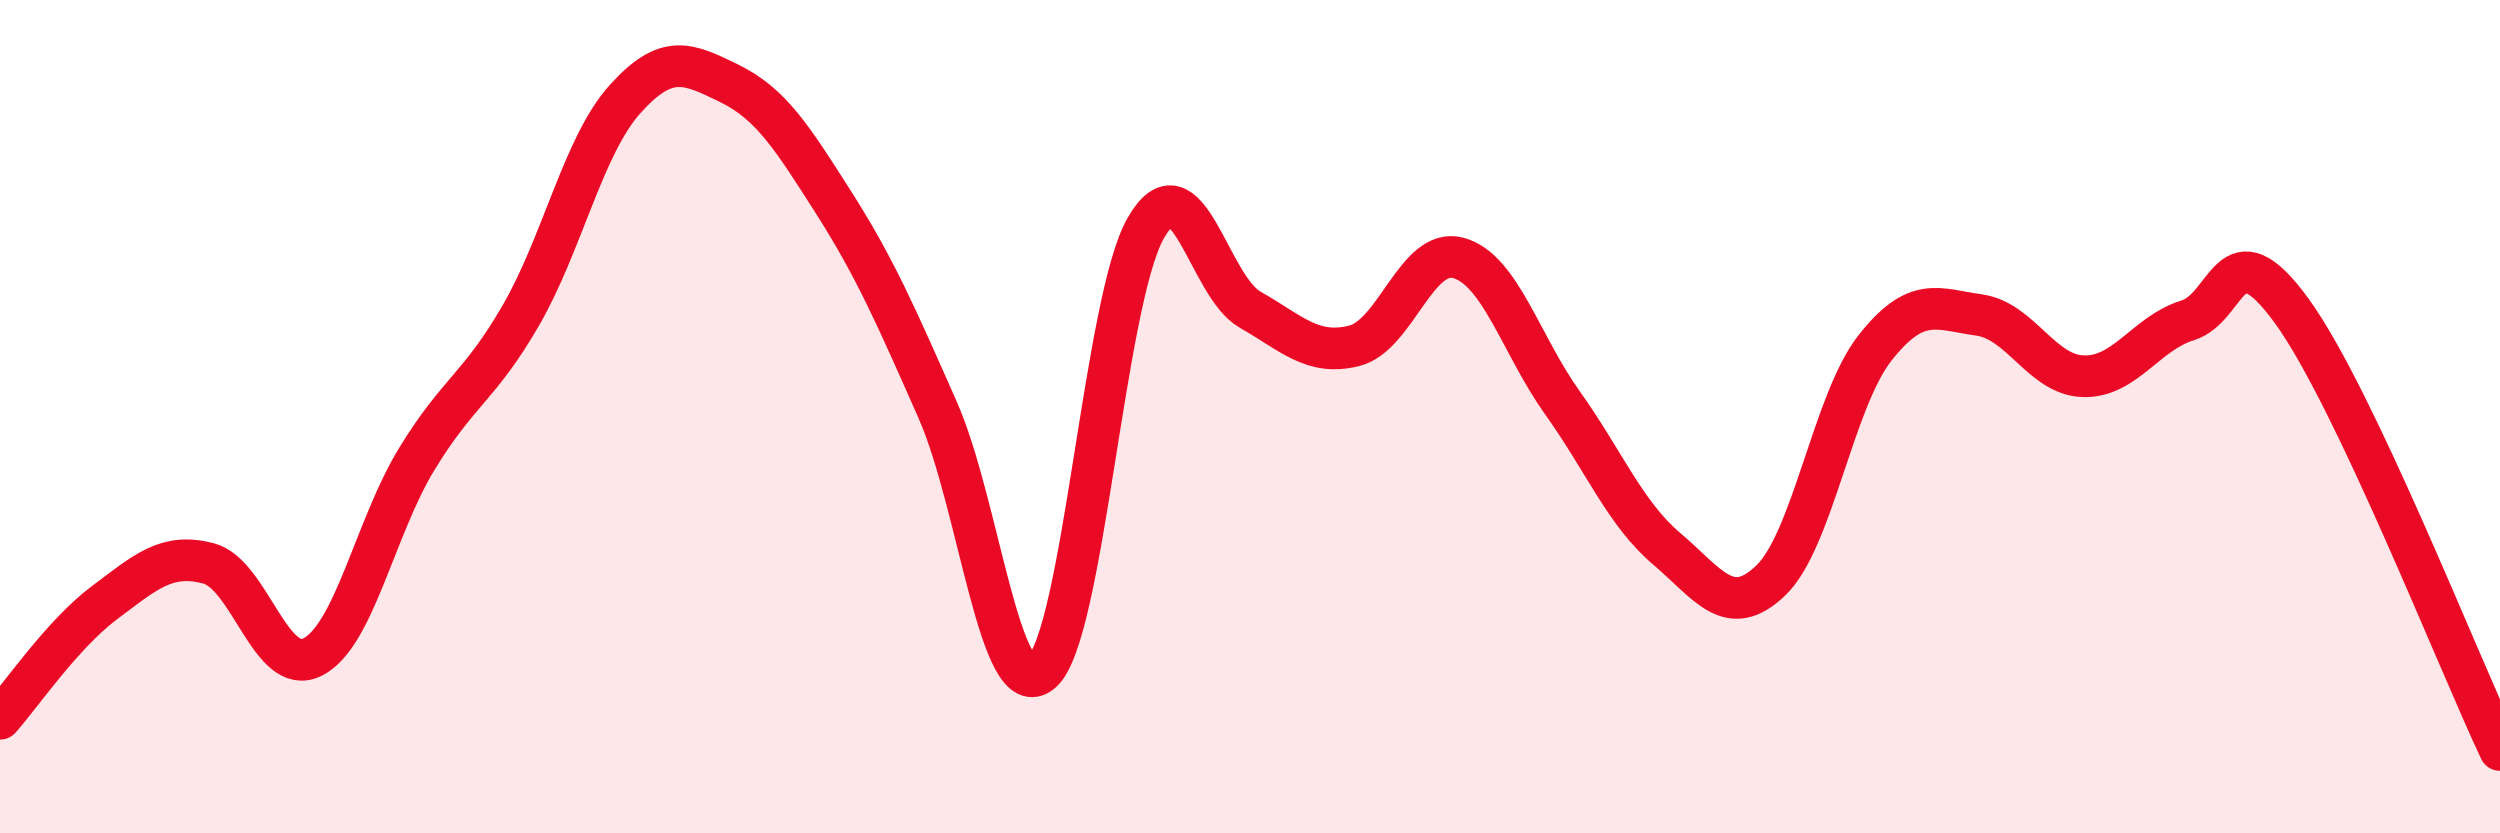 
    <svg width="60" height="20" viewBox="0 0 60 20" xmlns="http://www.w3.org/2000/svg">
      <path
        d="M 0,17.25 C 0.5,16.69 1.5,15.22 2.5,14.47 C 3.5,13.72 4,13.26 5,13.52 C 6,13.78 6.5,16.27 7.5,15.77 C 8.5,15.27 9,12.66 10,11.02 C 11,9.38 11.5,9.3 12.5,7.57 C 13.5,5.84 14,3.49 15,2.38 C 16,1.27 16.5,1.51 17.5,2 C 18.5,2.49 19,3.28 20,4.85 C 21,6.42 21.5,7.57 22.5,9.83 C 23.5,12.09 24,17 25,16.13 C 26,15.26 26.5,7.21 27.5,5.47 C 28.5,3.73 29,6.86 30,7.43 C 31,8 31.5,8.55 32.5,8.3 C 33.5,8.05 34,5.92 35,6.19 C 36,6.46 36.5,8.27 37.5,9.67 C 38.5,11.07 39,12.32 40,13.17 C 41,14.02 41.5,14.89 42.5,13.93 C 43.5,12.97 44,9.62 45,8.35 C 46,7.08 46.5,7.42 47.5,7.56 C 48.5,7.7 49,9 50,9.03 C 51,9.06 51.5,8 52.5,7.69 C 53.5,7.38 53.5,5.4 55,7.46 C 56.5,9.52 59,15.89 60,18L60 20L0 20Z"
        fill="#EB0A25"
        opacity="0.1"
        stroke-linecap="round"
        stroke-linejoin="round"
      />
      <path
        d="M 0,17.25 C 0.5,16.69 1.5,15.22 2.5,14.47 C 3.5,13.72 4,13.26 5,13.52 C 6,13.78 6.5,16.27 7.5,15.77 C 8.5,15.27 9,12.66 10,11.02 C 11,9.38 11.5,9.3 12.5,7.57 C 13.5,5.84 14,3.49 15,2.38 C 16,1.27 16.5,1.51 17.5,2 C 18.5,2.49 19,3.28 20,4.85 C 21,6.42 21.5,7.57 22.5,9.83 C 23.5,12.09 24,17 25,16.13 C 26,15.26 26.5,7.21 27.5,5.47 C 28.5,3.73 29,6.86 30,7.43 C 31,8 31.5,8.55 32.5,8.3 C 33.5,8.05 34,5.92 35,6.19 C 36,6.46 36.5,8.27 37.5,9.67 C 38.5,11.07 39,12.32 40,13.17 C 41,14.02 41.5,14.89 42.5,13.93 C 43.5,12.97 44,9.62 45,8.35 C 46,7.08 46.5,7.42 47.5,7.56 C 48.5,7.7 49,9 50,9.03 C 51,9.06 51.5,8 52.5,7.69 C 53.5,7.38 53.5,5.4 55,7.46 C 56.5,9.52 59,15.89 60,18"
        stroke="#EB0A25"
        stroke-width="1"
        fill="none"
        stroke-linecap="round"
        stroke-linejoin="round"
      />
    </svg>
  